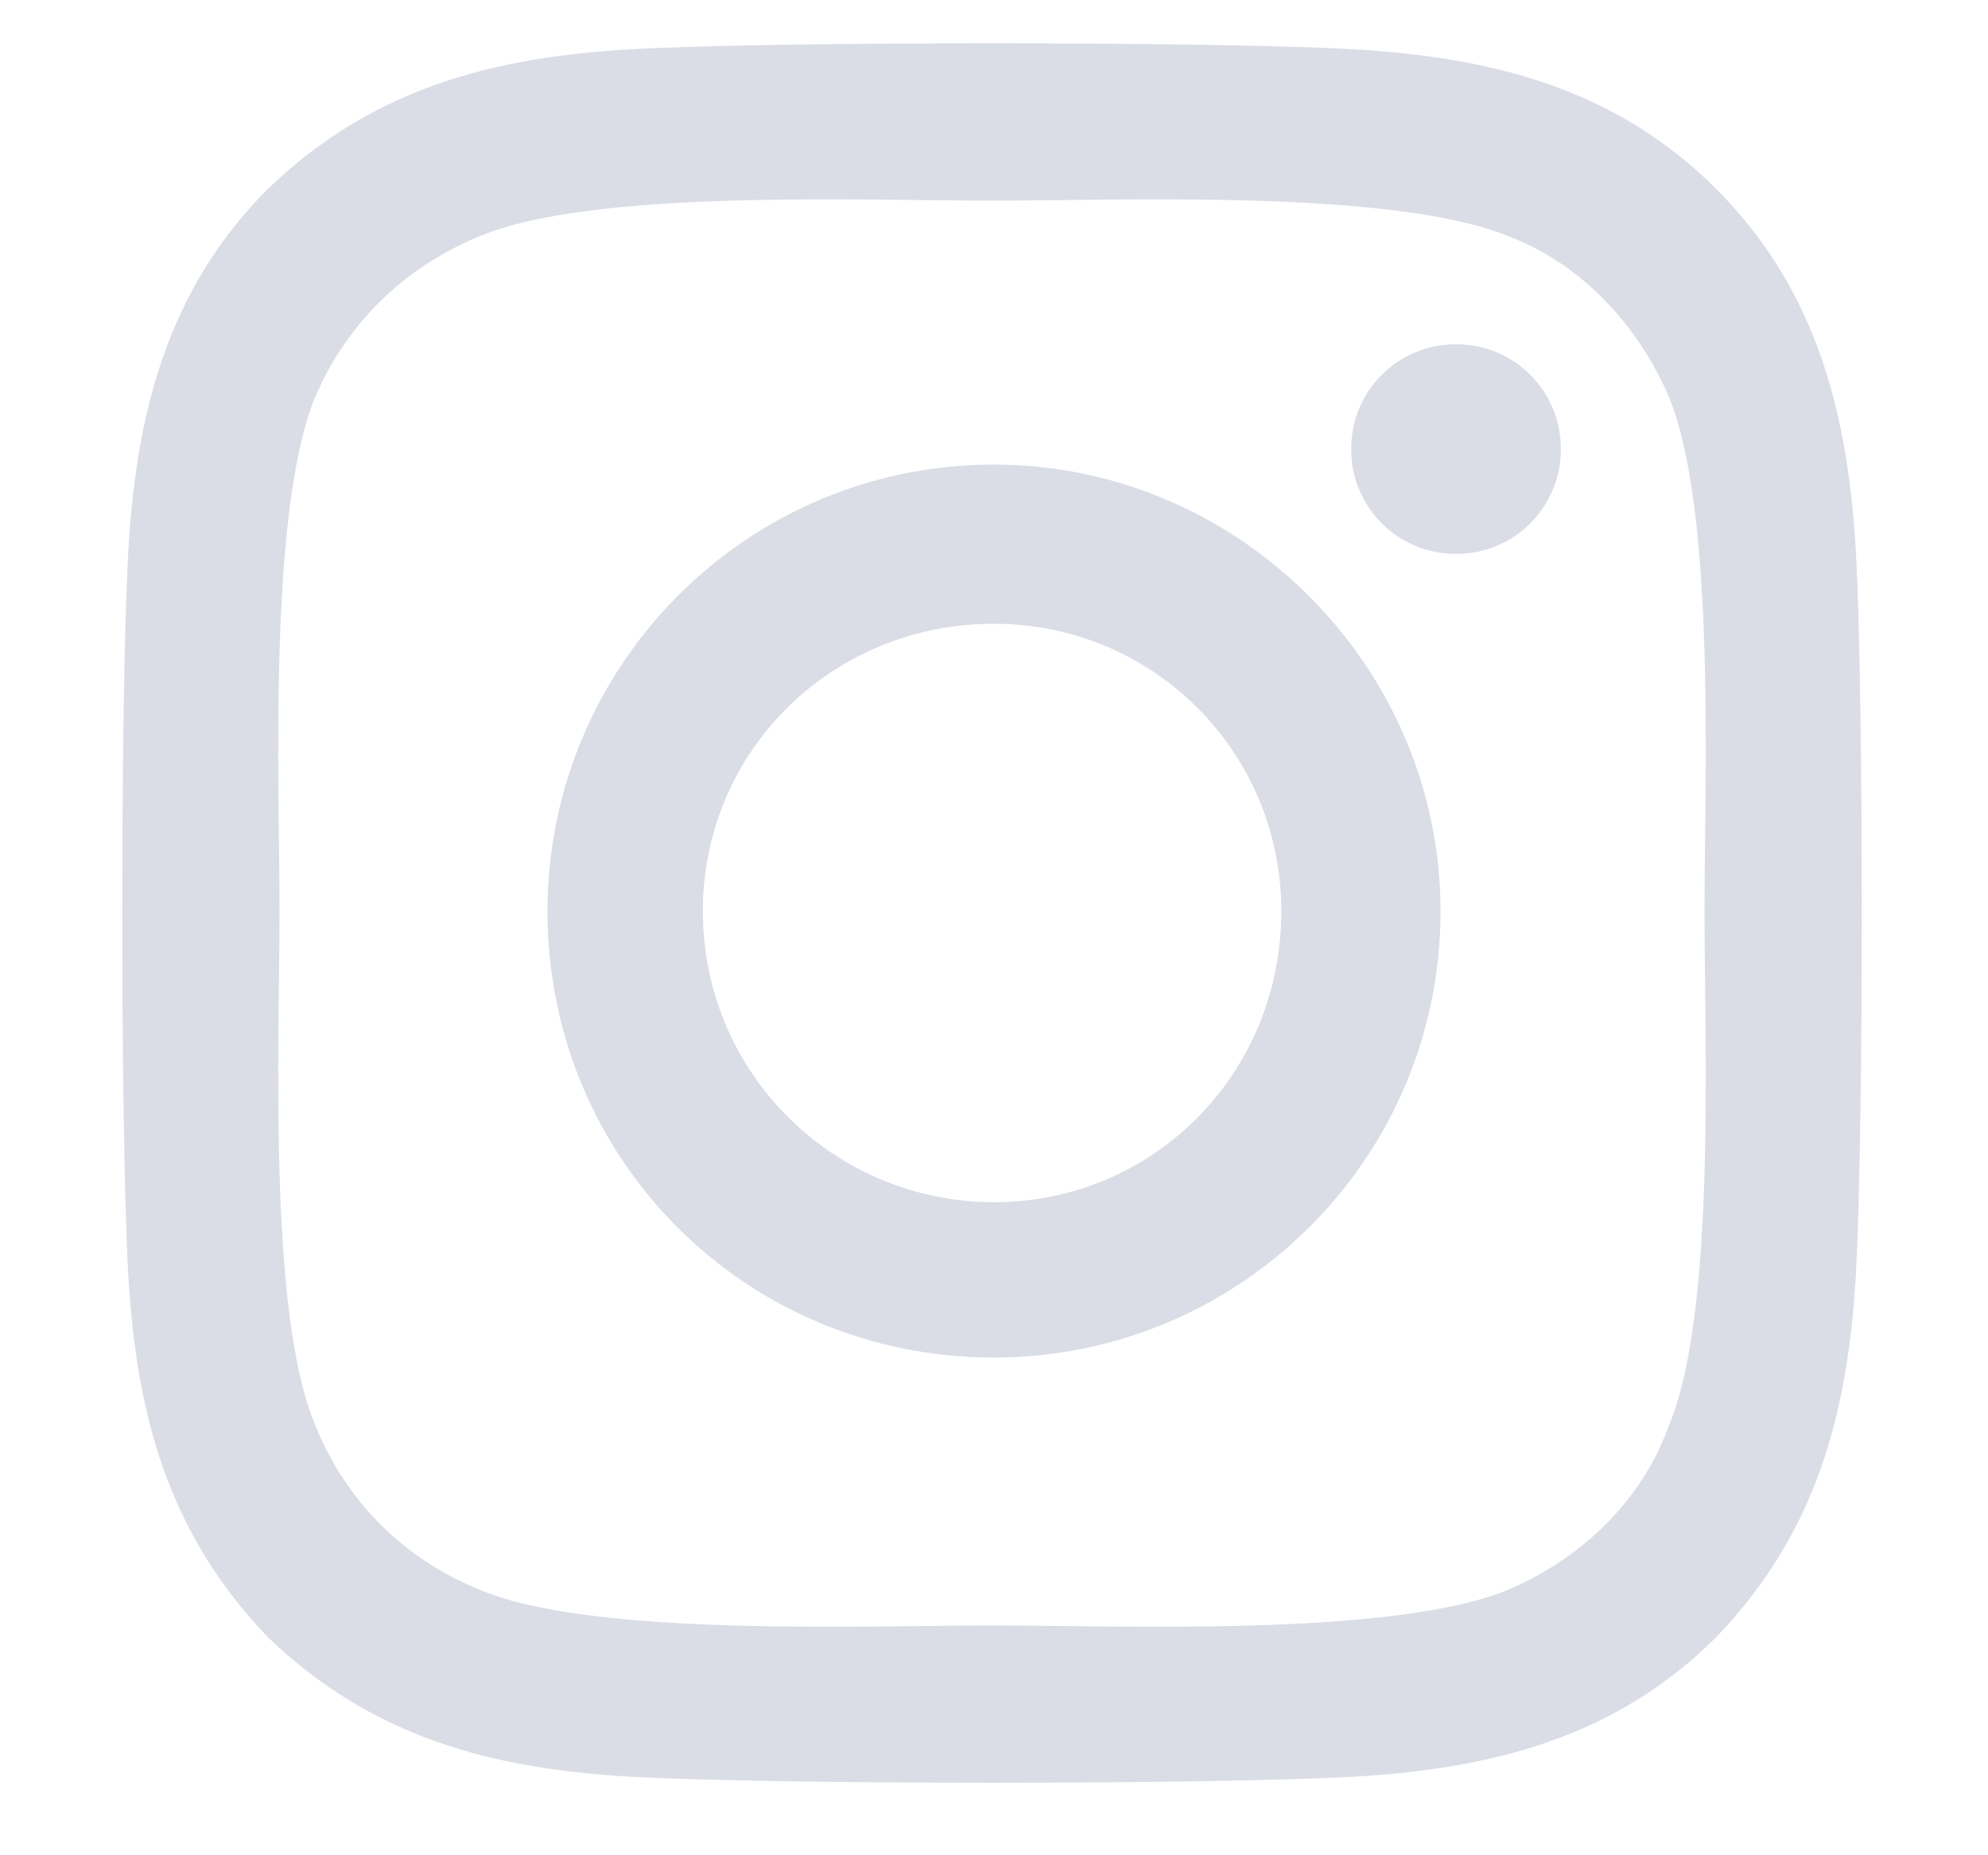 <svg width="15" height="14" viewBox="0 0 15 14" fill="none" xmlns="http://www.w3.org/2000/svg">
<path d="M7.5 3.506C9.346 3.506 10.869 5.029 10.869 6.875C10.869 8.75 9.346 10.244 7.5 10.244C5.625 10.244 4.131 8.75 4.131 6.875C4.131 5.029 5.625 3.506 7.5 3.506ZM7.5 9.072C8.701 9.072 9.668 8.105 9.668 6.875C9.668 5.674 8.701 4.707 7.5 4.707C6.27 4.707 5.303 5.674 5.303 6.875C5.303 8.105 6.299 9.072 7.5 9.072ZM11.777 3.389C11.777 2.949 11.426 2.598 10.986 2.598C10.547 2.598 10.195 2.949 10.195 3.389C10.195 3.828 10.547 4.18 10.986 4.18C11.426 4.18 11.777 3.828 11.777 3.389ZM14.004 4.18C14.062 5.264 14.062 8.516 14.004 9.6C13.945 10.654 13.711 11.562 12.949 12.354C12.188 13.115 11.25 13.35 10.195 13.408C9.111 13.467 5.859 13.467 4.775 13.408C3.721 13.35 2.812 13.115 2.021 12.354C1.26 11.562 1.025 10.654 0.967 9.6C0.908 8.516 0.908 5.264 0.967 4.18C1.025 3.125 1.26 2.188 2.021 1.426C2.812 0.664 3.721 0.43 4.775 0.371C5.859 0.312 9.111 0.312 10.195 0.371C11.25 0.43 12.188 0.664 12.949 1.426C13.711 2.188 13.945 3.125 14.004 4.18ZM12.598 10.742C12.949 9.893 12.861 7.842 12.861 6.875C12.861 5.938 12.949 3.887 12.598 3.008C12.363 2.451 11.924 1.982 11.367 1.777C10.488 1.426 8.438 1.514 7.5 1.514C6.533 1.514 4.482 1.426 3.633 1.777C3.047 2.012 2.607 2.451 2.373 3.008C2.021 3.887 2.109 5.938 2.109 6.875C2.109 7.842 2.021 9.893 2.373 10.742C2.607 11.328 3.047 11.768 3.633 12.002C4.482 12.354 6.533 12.266 7.5 12.266C8.438 12.266 10.488 12.354 11.367 12.002C11.924 11.768 12.393 11.328 12.598 10.742Z" fill="#DADCE6"/>
</svg>
